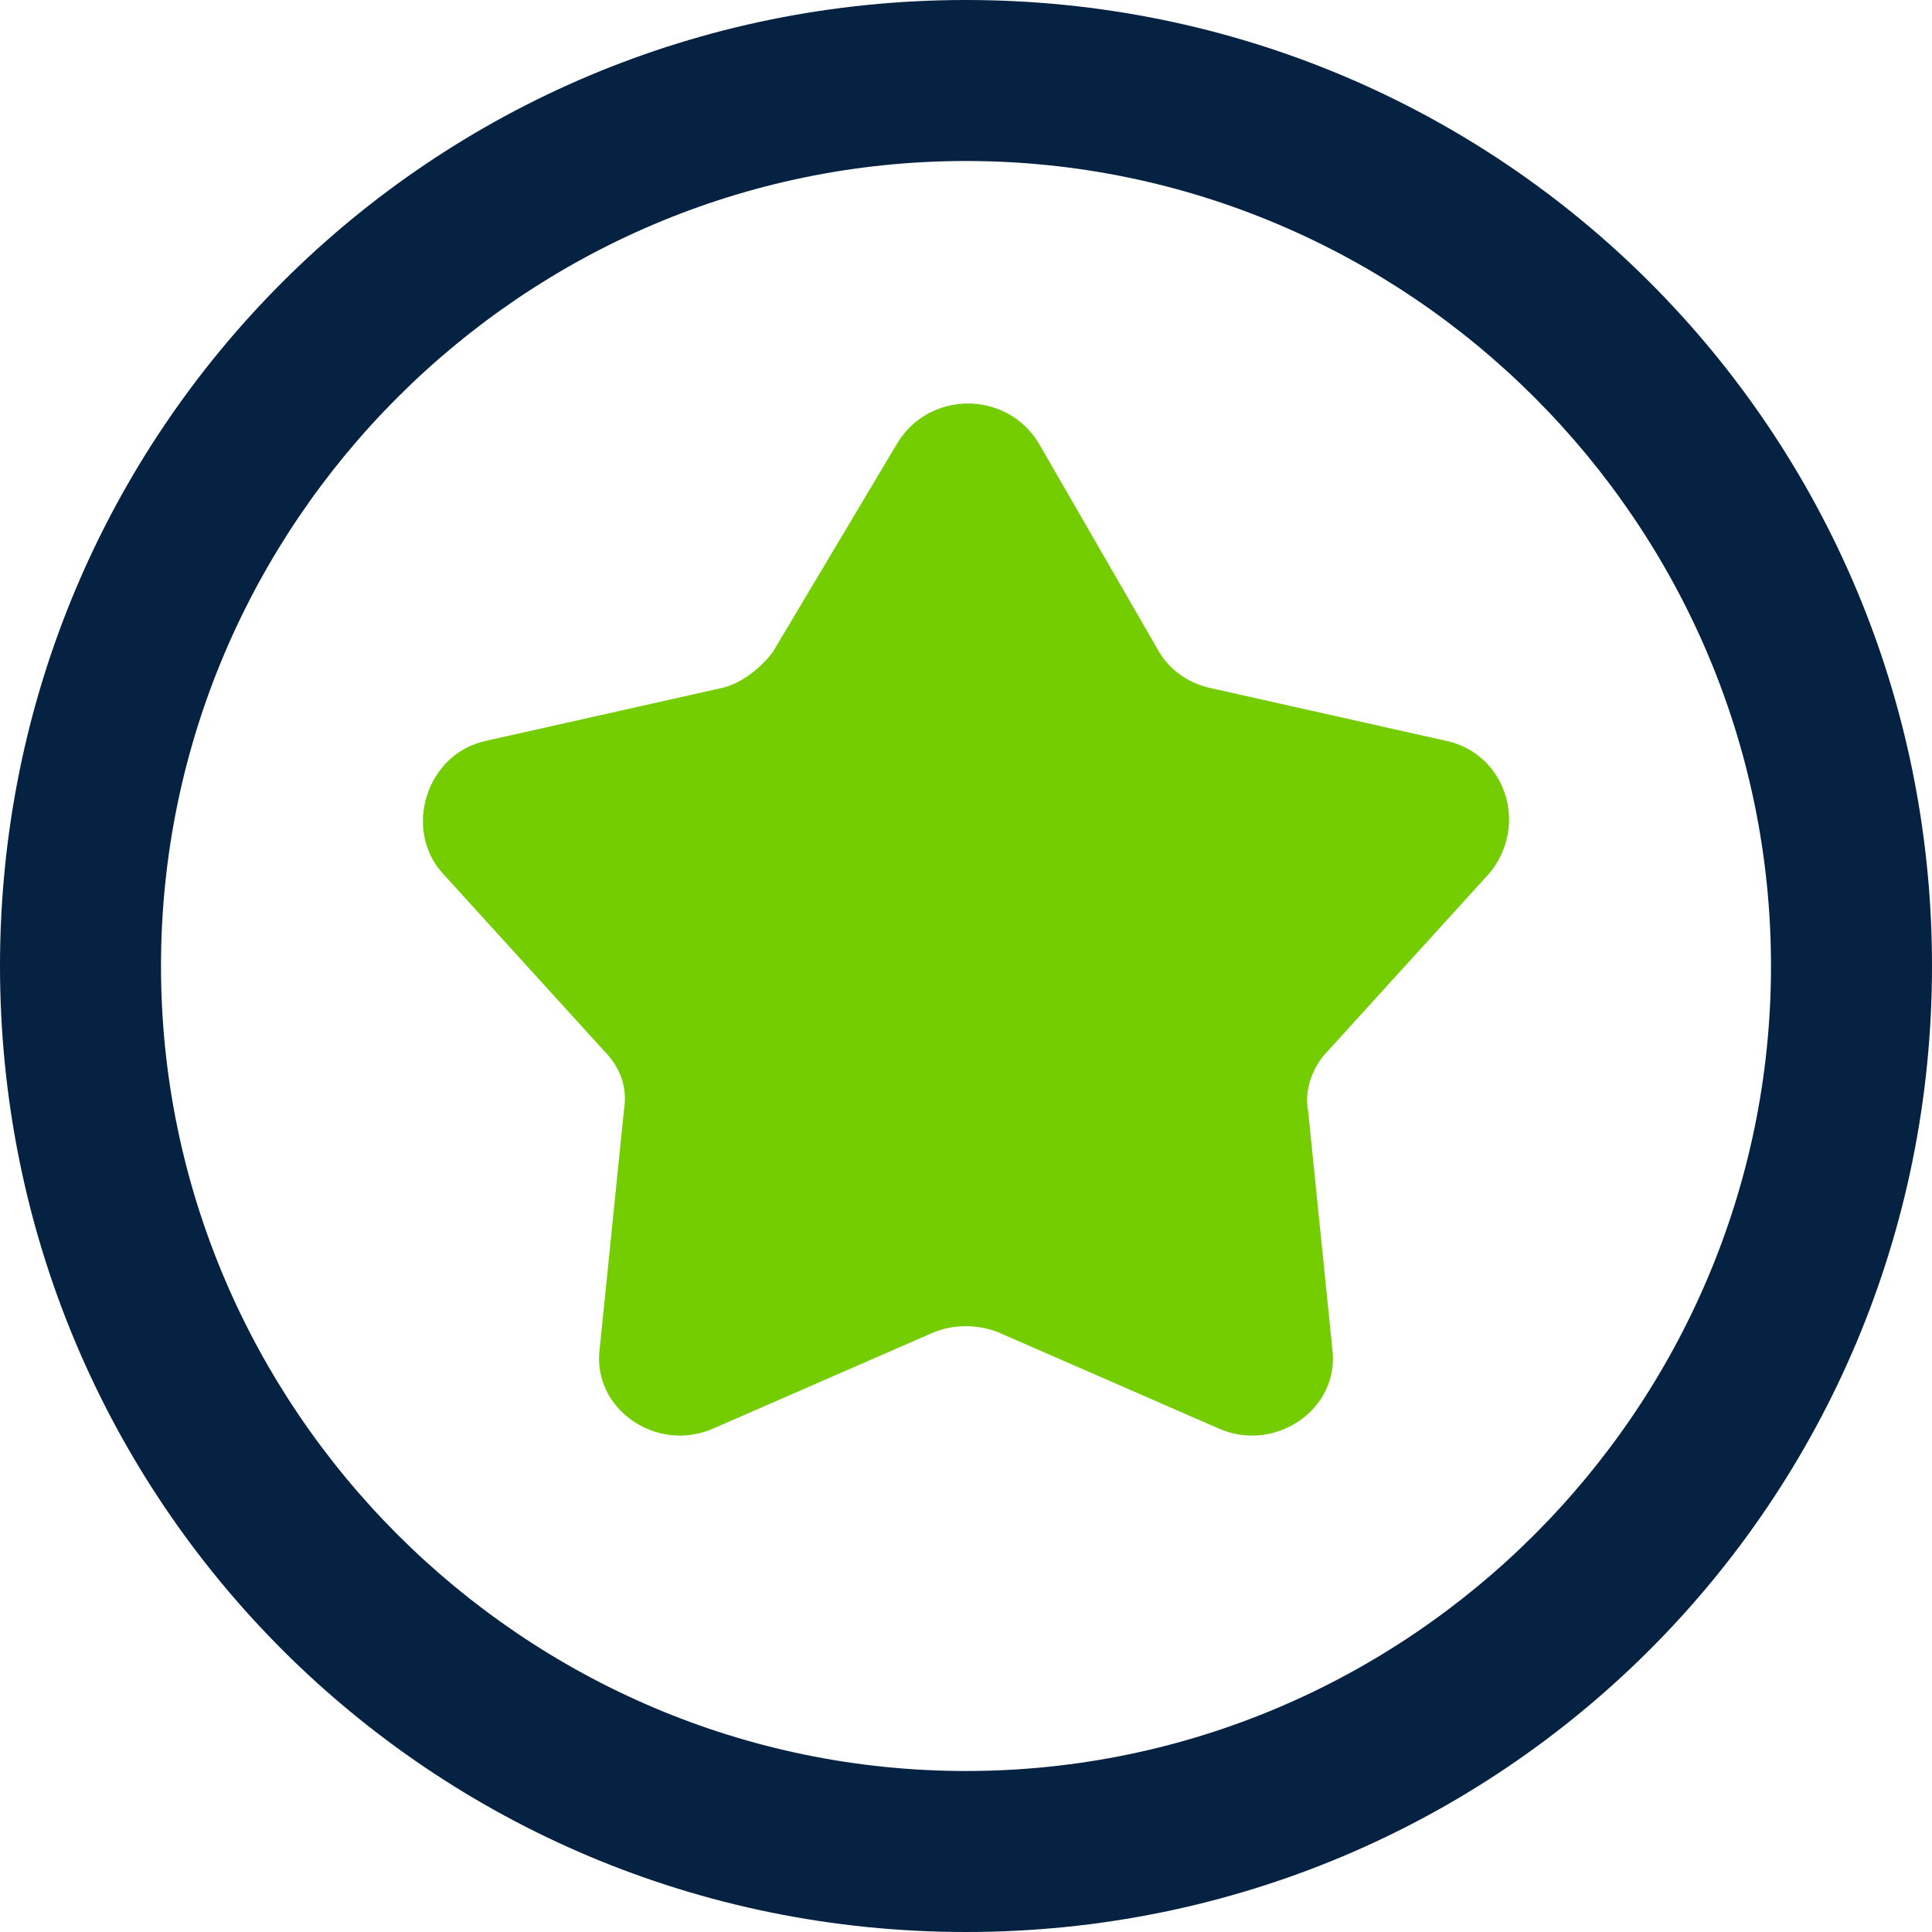 <svg enable-background="new 0 0 48 48" viewBox="0 0 48 48" xmlns="http://www.w3.org/2000/svg"><path clip-rule="evenodd" d="m24 48c13.3 0 24-10.7 24-24s-10.7-24-24-24-24 10.7-24 24 10.7 24 24 24zm0-4c11 0 20-9 20-20s-9-20-20-20-20 9-20 20 9 20 20 20z" fill="#052242" fill-rule="evenodd"/><path d="m22.3 11c.8-1.3 2.7-1.3 3.5 0l3 5.2c.3.5.8.8 1.3.9l5.8 1.3c1.5.3 2.1 2.1 1.1 3.3l-4 4.4c-.4.4-.6 1-.5 1.5l.6 5.9c.2 1.5-1.4 2.6-2.8 2l-5.5-2.4c-.5-.2-1.1-.2-1.6 0l-5.5 2.4c-1.4.6-3-.5-2.8-2l.6-5.9c.1-.6-.1-1.1-.5-1.5l-4-4.4c-1-1.1-.4-3 1.1-3.3l5.8-1.3c.5-.1 1-.5 1.3-.9z" fill="#73cd00"/></svg>